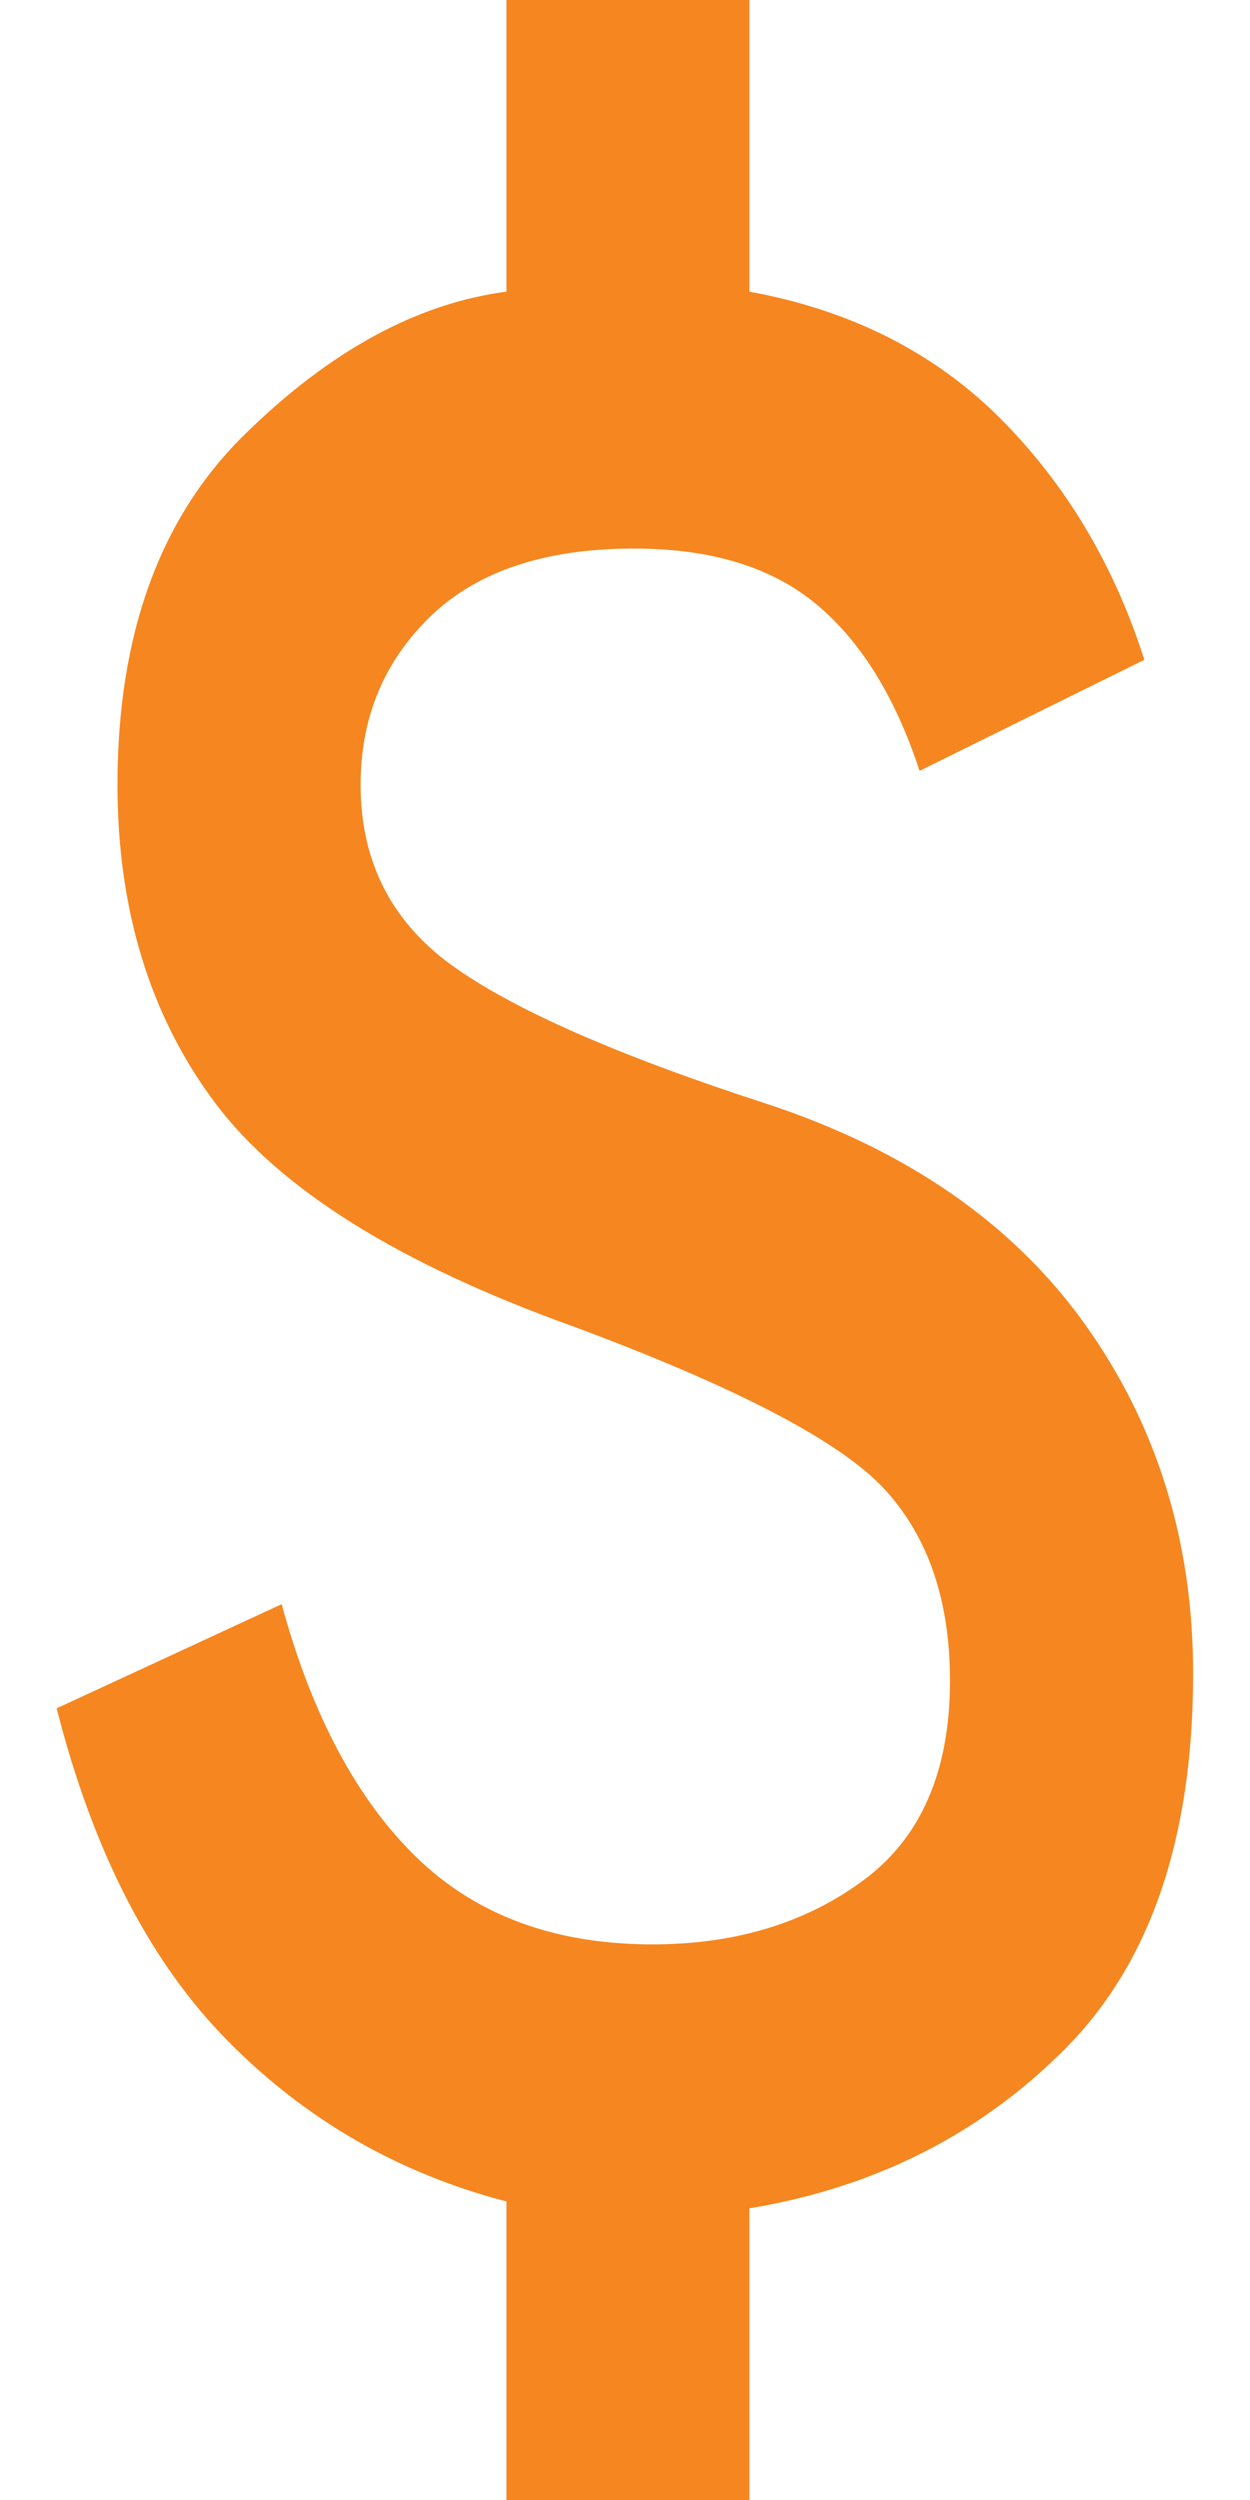 <svg width="6" height="12" viewBox="0 0 6 12" fill="none" xmlns="http://www.w3.org/2000/svg">
<path d="M2.431 12V10.567C1.916 10.433 1.471 10.178 1.097 9.8C0.722 9.422 0.447 8.889 0.272 8.2L1.352 7.7C1.497 8.233 1.714 8.639 2.001 8.917C2.287 9.194 2.664 9.333 3.131 9.333C3.529 9.333 3.867 9.231 4.145 9.025C4.422 8.82 4.56 8.5 4.56 8.067C4.56 7.678 4.453 7.369 4.239 7.141C4.025 6.914 3.529 6.656 2.752 6.367C1.916 6.067 1.342 5.708 1.031 5.292C0.72 4.875 0.564 4.367 0.564 3.767C0.564 3.044 0.768 2.483 1.177 2.083C1.585 1.683 2.003 1.456 2.431 1.4V0H3.597V1.4C4.084 1.489 4.485 1.692 4.801 2.008C5.117 2.325 5.347 2.711 5.493 3.167L4.414 3.7C4.297 3.344 4.132 3.078 3.918 2.9C3.704 2.722 3.413 2.633 3.043 2.633C2.616 2.633 2.29 2.742 2.066 2.959C1.843 3.175 1.731 3.444 1.731 3.767C1.731 4.133 1.877 4.422 2.168 4.633C2.46 4.844 2.966 5.067 3.685 5.3C4.356 5.522 4.864 5.875 5.209 6.358C5.554 6.842 5.727 7.4 5.727 8.033C5.727 8.822 5.522 9.422 5.114 9.833C4.706 10.244 4.2 10.5 3.597 10.6V12H2.431Z" fill="#F6861F"/>
</svg>
